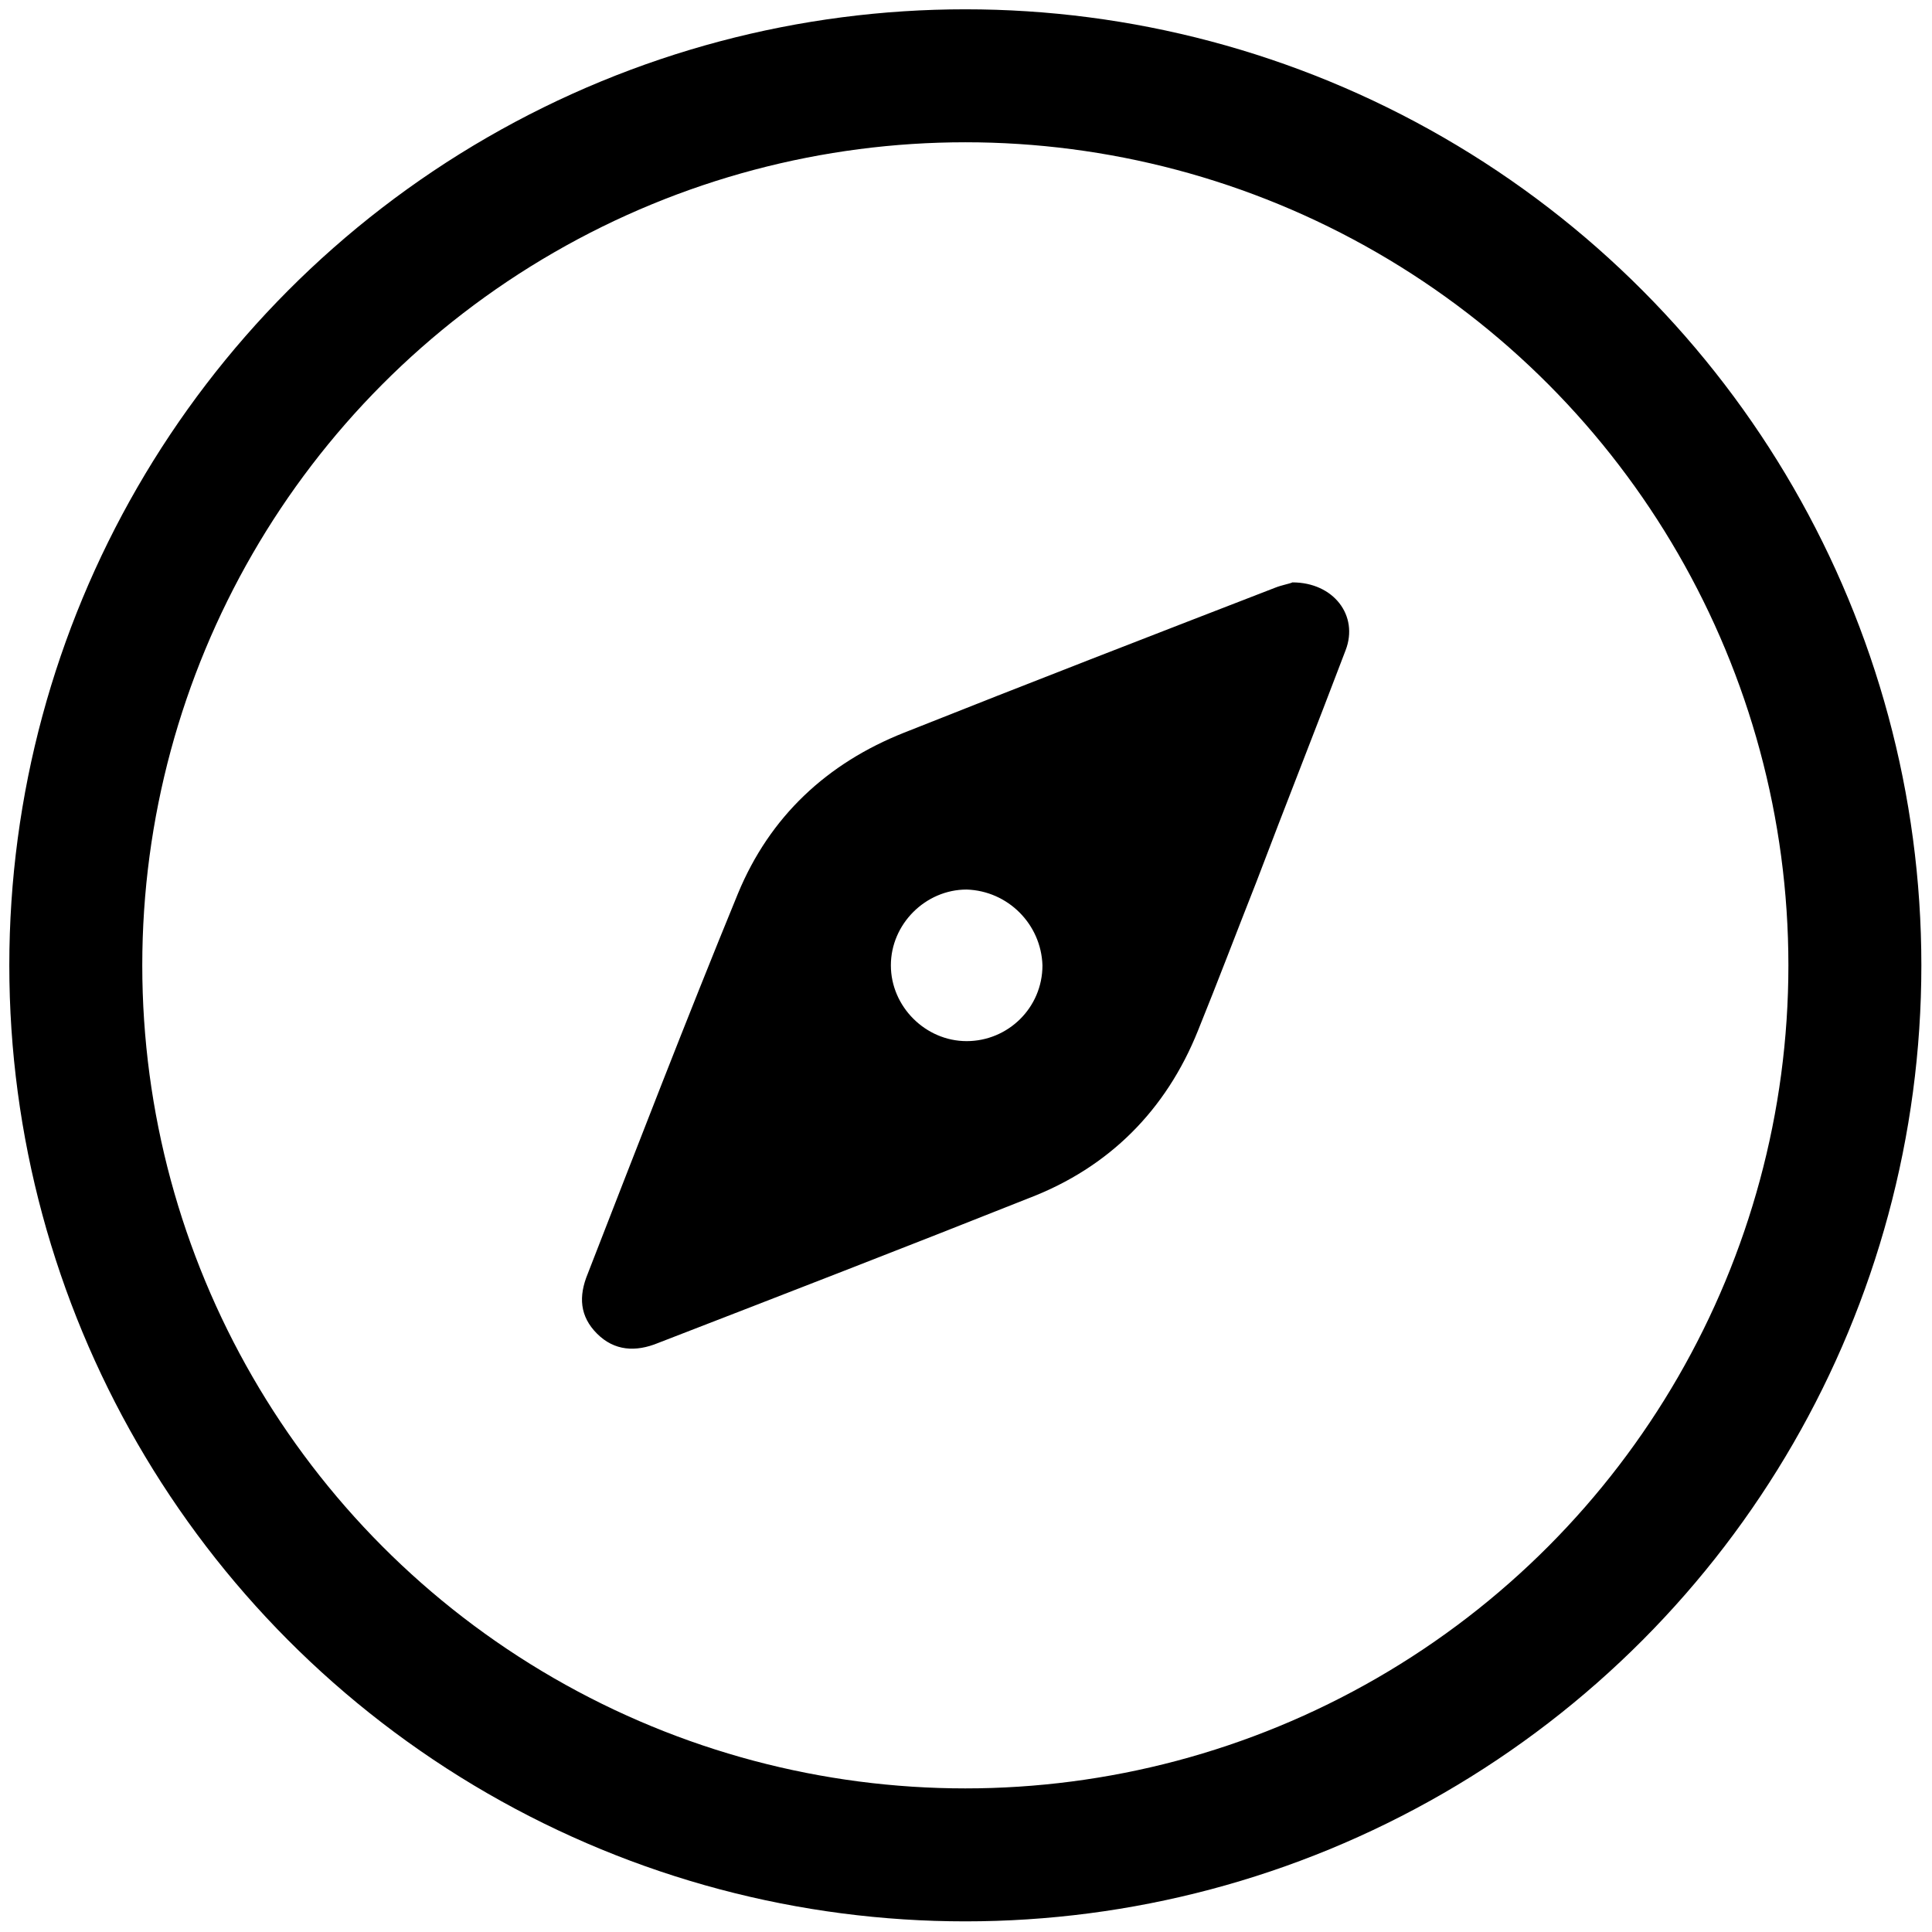 <?xml version="1.0" encoding="utf-8"?>
<!-- Generator: Adobe Illustrator 26.0.0, SVG Export Plug-In . SVG Version: 6.00 Build 0)  -->
<svg version="1.0" id="Layer_1" xmlns="http://www.w3.org/2000/svg" xmlns:xlink="http://www.w3.org/1999/xlink" x="0px"
	y="0px" viewBox="0 0 145.3 145.3" style="enable-background:new 0 0 145.3 145.3;" xml:space="preserve">
	<style type="text/css">
		.st0 {
			fill: #000000;
		}

		.st1 {
			fill: none;
			stroke: #000000;
			stroke-width: 10;
			stroke-linecap: round;
			stroke-miterlimit: 10;
		}
	</style>
	<path class="st0" d="M97.2,43.8c3.1,0,5,2.5,4,5.1c-2.2,5.8-4.5,11.6-6.7,17.4c-1.5,3.8-2.9,7.5-4.4,11.2c-2.4,6-6.7,10.3-12.7,12.6
	c-9.3,3.7-18.6,7.3-27.9,10.9c-1.7,0.7-3.3,0.6-4.6-0.7c-1.3-1.3-1.4-2.8-0.7-4.5c3.7-9.5,7.4-19.1,11.3-28.6
	c2.4-5.8,6.7-9.8,12.5-12.1c9.3-3.7,18.6-7.3,27.9-10.9C96.4,44,97,43.9,97.2,43.8z M72.7,66.9c-3.1,0-5.7,2.6-5.7,5.7
	s2.6,5.7,5.7,5.7s5.7-2.5,5.7-5.7C78.3,69.5,75.8,67,72.7,66.9z" />
	<circle class="st1" cx="72.6" cy="72.6" r="66.9" />
</svg>